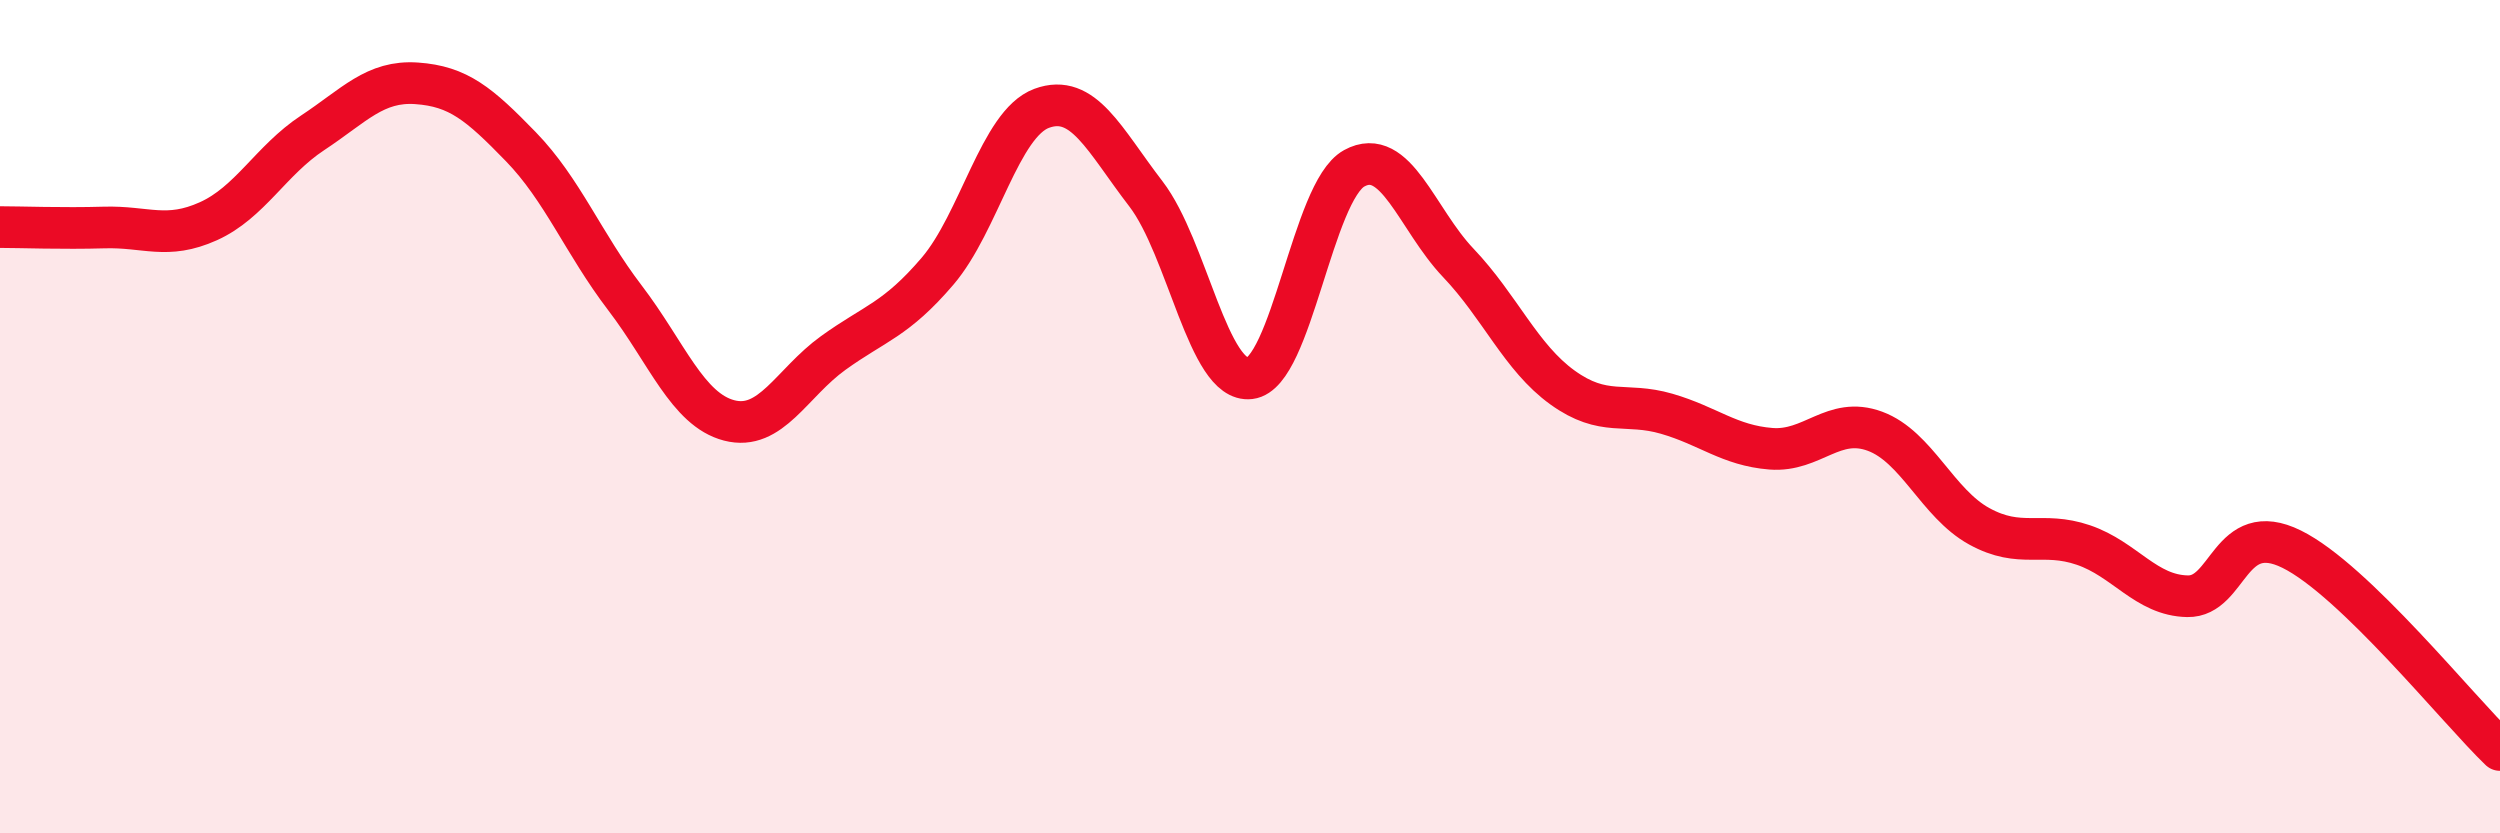 
    <svg width="60" height="20" viewBox="0 0 60 20" xmlns="http://www.w3.org/2000/svg">
      <path
        d="M 0,5.45 C 0.5,5.45 1.5,5.49 2.5,5.46 C 3.5,5.43 4,5.76 5,5.31 C 6,4.86 6.5,3.85 7.5,3.19 C 8.5,2.53 9,1.93 10,2 C 11,2.07 11.5,2.49 12.5,3.52 C 13.5,4.55 14,5.84 15,7.15 C 16,8.46 16.5,9.83 17.5,10.09 C 18.5,10.35 19,9.19 20,8.47 C 21,7.75 21.5,7.68 22.5,6.51 C 23.5,5.34 24,2.97 25,2.6 C 26,2.23 26.5,3.35 27.5,4.65 C 28.5,5.95 29,9.2 30,9.08 C 31,8.96 31.5,4.59 32.5,4.04 C 33.5,3.49 34,5.26 35,6.31 C 36,7.36 36.5,8.58 37.5,9.3 C 38.5,10.02 39,9.64 40,9.93 C 41,10.22 41.5,10.69 42.5,10.77 C 43.5,10.85 44,9.98 45,10.35 C 46,10.72 46.5,12.08 47.5,12.63 C 48.5,13.18 49,12.74 50,13.08 C 51,13.42 51.5,14.29 52.5,14.31 C 53.5,14.33 53.5,12.44 55,13.18 C 56.5,13.92 59,17.04 60,18L60 20L0 20Z"
        fill="#EB0A25"
        opacity="0.1"
        stroke-linecap="round"
        stroke-linejoin="round"
      />
      <path
        d="M 0,5.45 C 0.5,5.45 1.5,5.49 2.5,5.46 C 3.5,5.43 4,5.76 5,5.31 C 6,4.86 6.5,3.85 7.5,3.19 C 8.5,2.53 9,1.93 10,2 C 11,2.07 11.5,2.49 12.5,3.52 C 13.5,4.55 14,5.84 15,7.15 C 16,8.46 16.5,9.83 17.5,10.09 C 18.5,10.35 19,9.19 20,8.47 C 21,7.75 21.5,7.68 22.5,6.51 C 23.5,5.34 24,2.97 25,2.6 C 26,2.23 26.5,3.35 27.5,4.65 C 28.5,5.95 29,9.2 30,9.08 C 31,8.96 31.5,4.59 32.5,4.04 C 33.5,3.49 34,5.26 35,6.31 C 36,7.36 36.5,8.58 37.5,9.3 C 38.5,10.02 39,9.64 40,9.93 C 41,10.22 41.5,10.69 42.5,10.77 C 43.5,10.85 44,9.98 45,10.35 C 46,10.72 46.5,12.08 47.5,12.63 C 48.5,13.18 49,12.74 50,13.08 C 51,13.42 51.5,14.29 52.5,14.31 C 53.5,14.33 53.5,12.44 55,13.18 C 56.5,13.92 59,17.04 60,18"
        stroke="#EB0A25"
        stroke-width="1"
        fill="none"
        stroke-linecap="round"
        stroke-linejoin="round"
      />
    </svg>
  